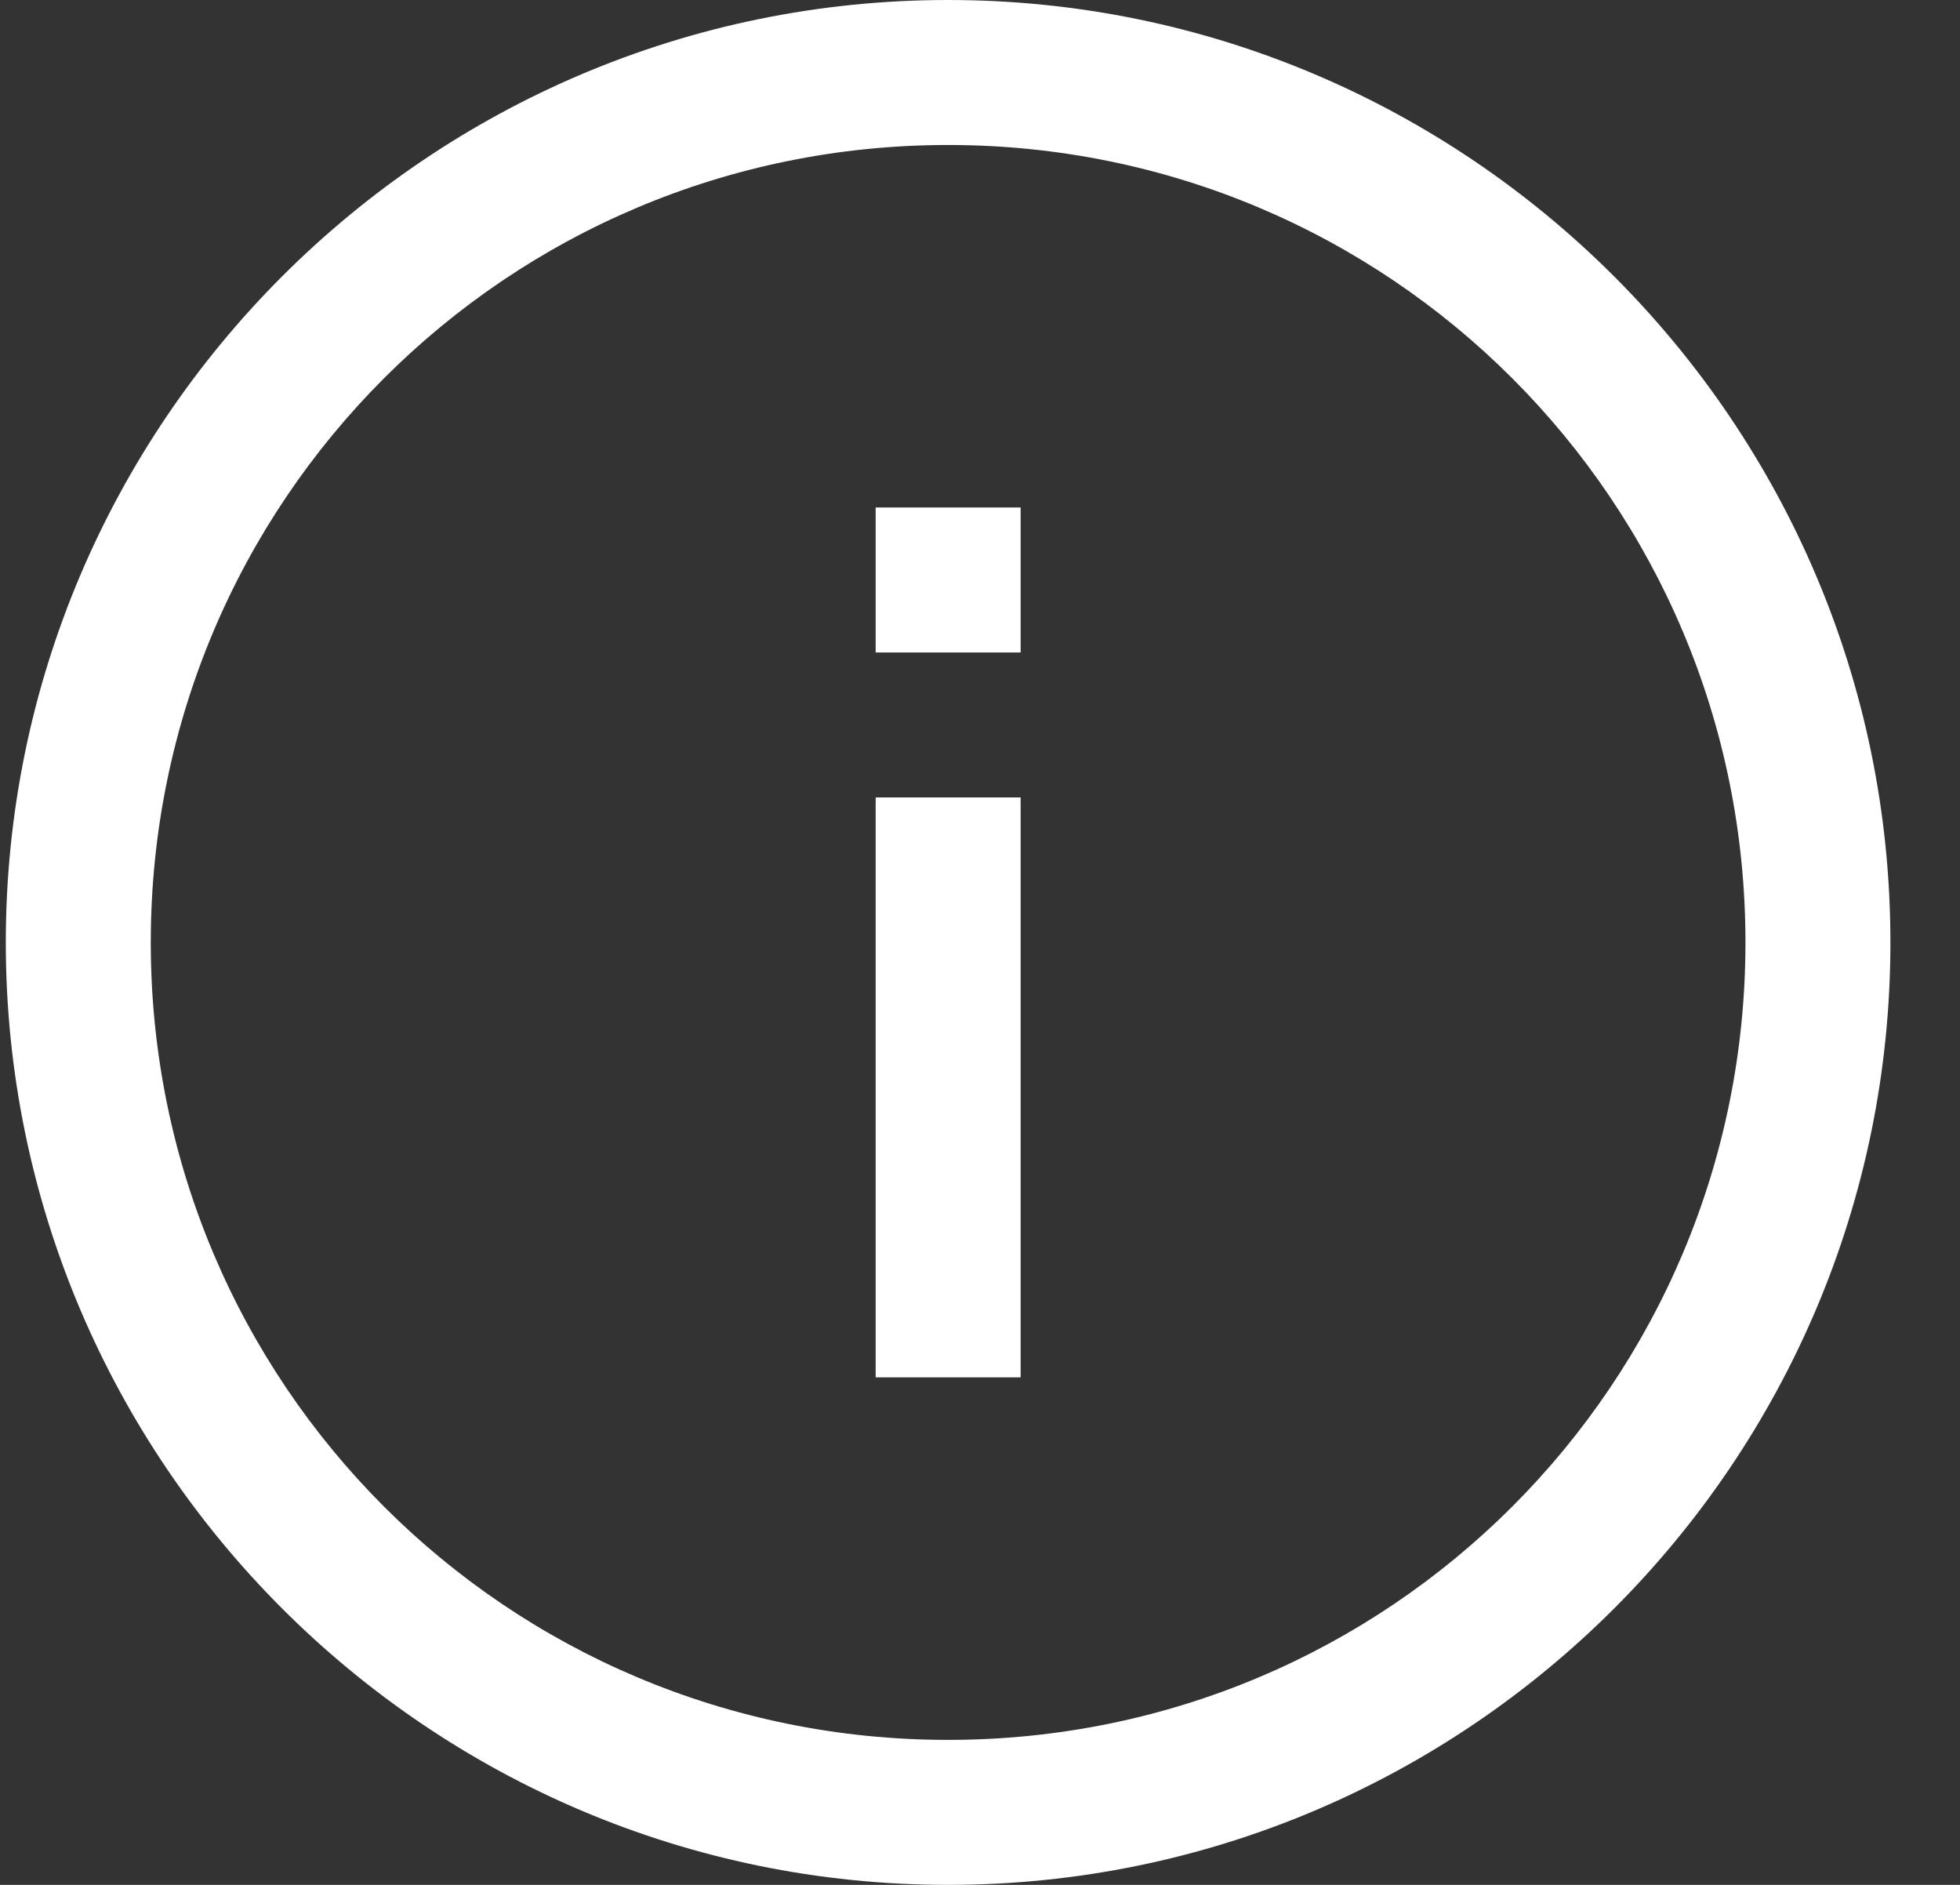 <svg width="26" height="25" viewBox="0 0 26 25" fill="none" xmlns="http://www.w3.org/2000/svg">
<rect x="0" y="0" width="26" height="25" fill="#333333" stroke="none"/>
<path d="M12.577 0C5.685 0 0.077 5.608 0.077 12.5C0.077 19.392 5.685 25 12.577 25C19.469 25 25.077 19.392 25.077 12.5C25.077 5.608 19.469 0 12.577 0ZM12.577 1.923C18.429 1.923 23.154 6.648 23.154 12.5C23.154 18.352 18.429 23.077 12.577 23.077C6.725 23.077 2 18.352 2 12.5C2 6.648 6.725 1.923 12.577 1.923ZM11.616 6.731V8.654H13.539V6.731H11.616ZM11.616 10.577V18.269H13.539V10.577H11.616Z" fill="white"/>
</svg>
